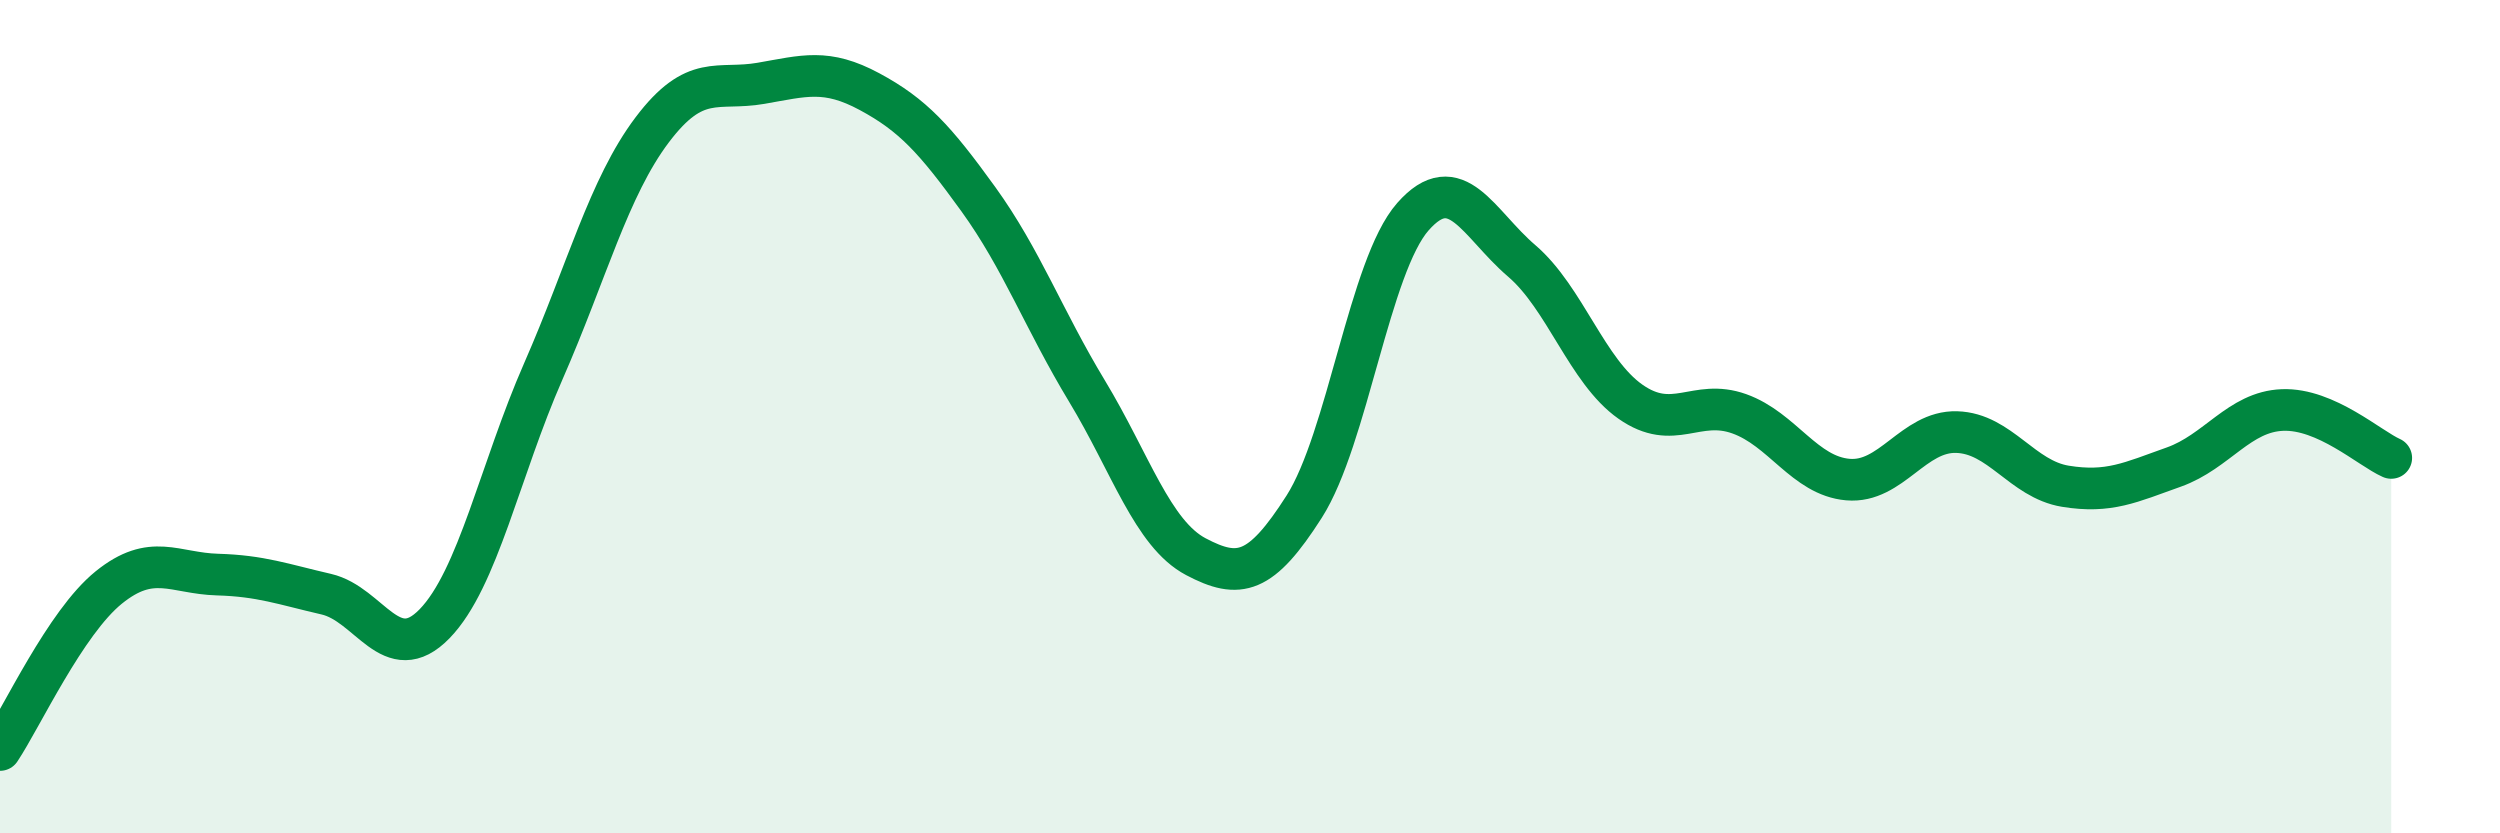 
    <svg width="60" height="20" viewBox="0 0 60 20" xmlns="http://www.w3.org/2000/svg">
      <path
        d="M 0,18 C 0.52,17.22 1.57,14.94 2.61,14.1 C 3.65,13.26 4.18,13.76 5.22,13.79 C 6.26,13.82 6.79,14.02 7.83,14.26 C 8.87,14.5 9.39,16.04 10.43,14.97 C 11.47,13.9 12,11.28 13.04,8.91 C 14.08,6.54 14.61,4.5 15.65,3.12 C 16.69,1.74 17.22,2.18 18.26,2 C 19.3,1.82 19.83,1.64 20.87,2.2 C 21.91,2.76 22.44,3.34 23.48,4.78 C 24.52,6.22 25.05,7.67 26.09,9.39 C 27.13,11.11 27.66,12.81 28.7,13.36 C 29.74,13.91 30.26,13.79 31.3,12.16 C 32.34,10.53 32.87,6.38 33.91,5.2 C 34.95,4.02 35.48,5.37 36.52,6.26 C 37.56,7.15 38.09,8.91 39.13,9.64 C 40.17,10.37 40.7,9.56 41.74,9.93 C 42.78,10.3 43.31,11.42 44.35,11.51 C 45.39,11.6 45.92,10.34 46.96,10.37 C 48,10.4 48.53,11.5 49.57,11.67 C 50.61,11.84 51.13,11.58 52.17,11.21 C 53.21,10.84 53.74,9.88 54.78,9.84 C 55.82,9.8 56.87,10.76 57.39,10.99L57.39 20L0 20Z"
        fill="#008740"
        opacity="0.1"
        stroke-linecap="round"
        stroke-linejoin="round"
      />
      <path
        d="M 0,18 C 0.52,17.22 1.57,14.94 2.61,14.1 C 3.65,13.26 4.18,13.76 5.22,13.79 C 6.26,13.82 6.79,14.02 7.83,14.26 C 8.87,14.5 9.39,16.04 10.43,14.97 C 11.47,13.9 12,11.28 13.04,8.91 C 14.08,6.54 14.61,4.5 15.65,3.12 C 16.69,1.74 17.22,2.18 18.26,2 C 19.3,1.82 19.83,1.64 20.87,2.2 C 21.91,2.76 22.44,3.34 23.48,4.78 C 24.52,6.22 25.05,7.67 26.09,9.39 C 27.13,11.11 27.66,12.81 28.7,13.36 C 29.74,13.91 30.26,13.79 31.3,12.16 C 32.34,10.53 32.87,6.38 33.91,5.2 C 34.95,4.02 35.48,5.37 36.52,6.26 C 37.56,7.15 38.09,8.91 39.13,9.64 C 40.17,10.37 40.7,9.56 41.74,9.93 C 42.78,10.3 43.31,11.42 44.35,11.51 C 45.39,11.6 45.92,10.34 46.96,10.37 C 48,10.4 48.53,11.5 49.57,11.67 C 50.61,11.84 51.13,11.58 52.17,11.21 C 53.21,10.84 53.74,9.88 54.78,9.84 C 55.82,9.8 56.87,10.76 57.39,10.99"
        stroke="#008740"
        stroke-width="1"
        fill="none"
        stroke-linecap="round"
        stroke-linejoin="round"
      />
    </svg>
  
